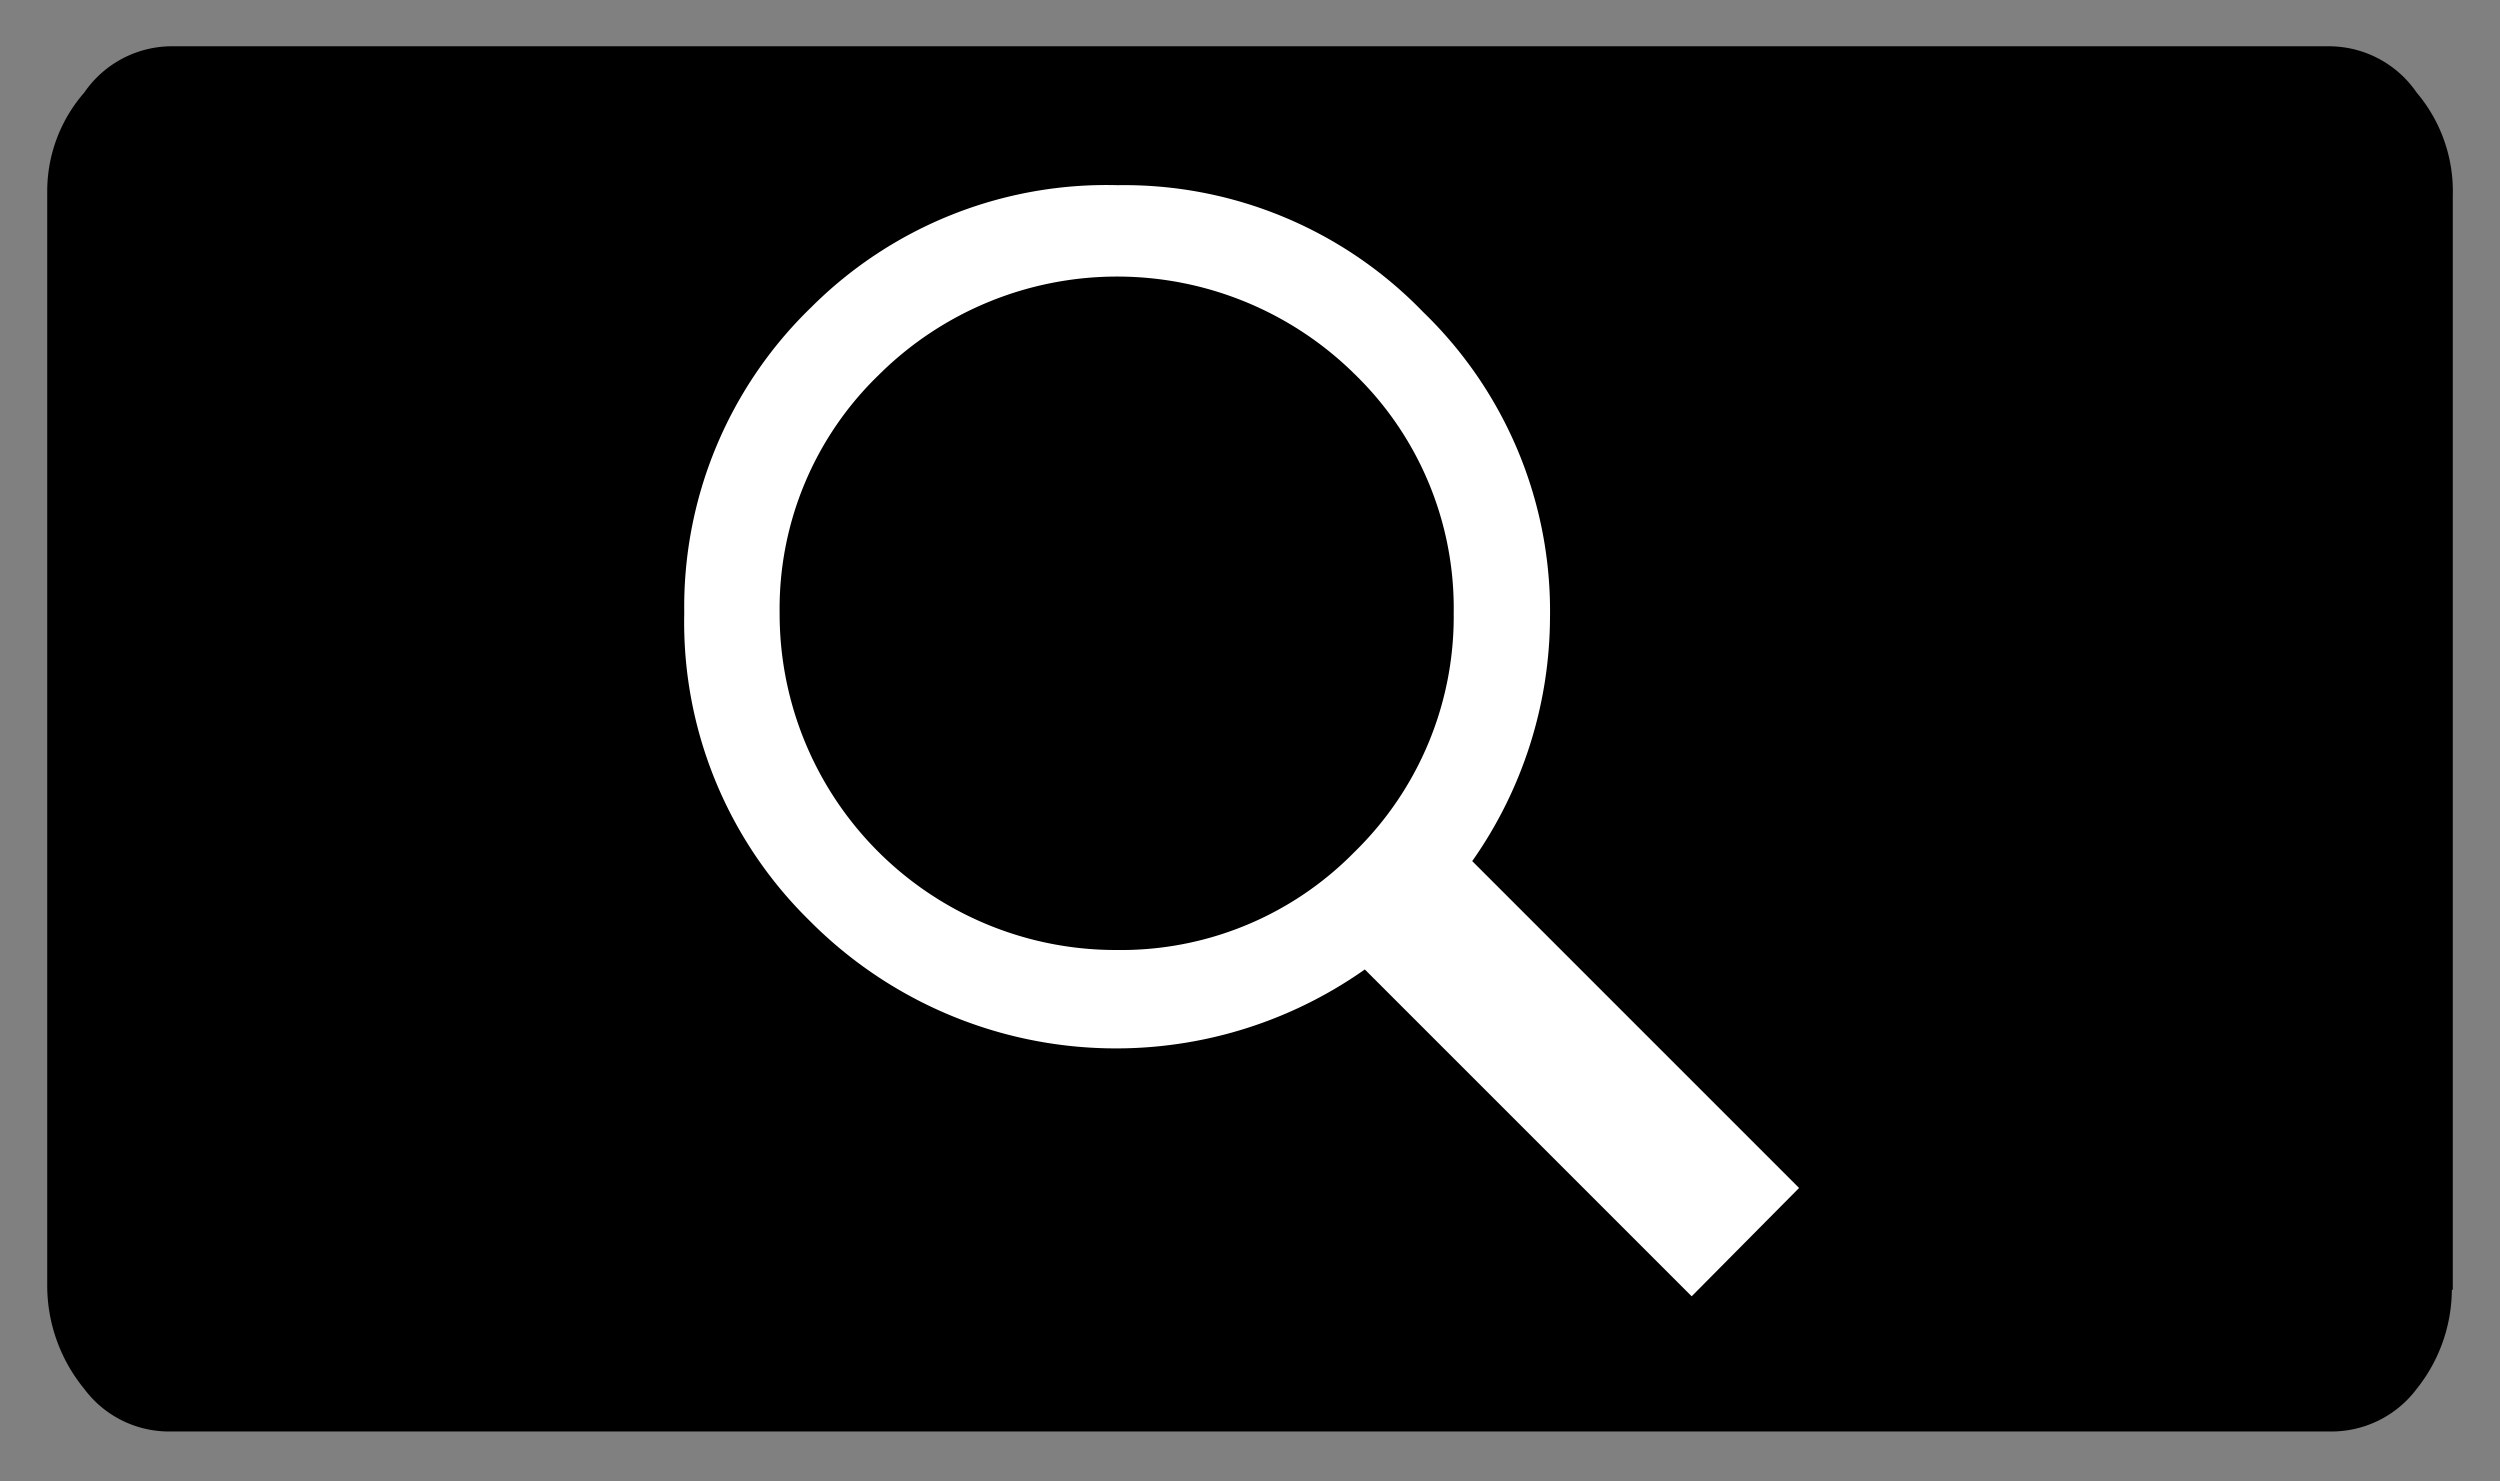 <svg id="レイヤー_1" data-name="レイヤー 1" xmlns="http://www.w3.org/2000/svg" width="27" height="16" viewBox="0 0 27 16">
  <rect x="0" y="0" width="27" height="16" fill="#808080" stroke="none"/>
  <defs>
    <style>
      .cls-1 {
        fill: #fff;
      }

      .cls-2 {
        fill: none;
      }
    </style>
  </defs>
  <title>icon_btn-magnify</title>
  <g>
    <path d="M26.48,13.93A1.73,1.73,0,0,1,26.1,15a1.15,1.15,0,0,1-.92.46H1.83A1.14,1.14,0,0,1,.91,15a1.76,1.76,0,0,1-.4-1.11V2.07A1.62,1.62,0,0,1,.91,1,1.15,1.15,0,0,1,1.83.5H25.17A1.15,1.15,0,0,1,26.1,1a1.65,1.65,0,0,1,.39,1.12V13.93Z"/>
    <path class="cls-1" d="M19.43,12.83L18.27,14l-3.53-3.53a4.66,4.66,0,0,1-6-.53A4.51,4.51,0,0,1,7.39,6.62a4.5,4.5,0,0,1,1.37-3.3A4.51,4.51,0,0,1,12.07,2a4.49,4.49,0,0,1,3.3,1.37,4.49,4.49,0,0,1,1.37,3.3A4.6,4.6,0,0,1,15.9,9.3ZM15.7,6.62a3.52,3.52,0,0,0-1.06-2.57,3.65,3.65,0,0,0-5.15,0A3.51,3.51,0,0,0,8.42,6.62a3.63,3.63,0,0,0,3.64,3.64,3.53,3.53,0,0,0,2.57-1.06A3.55,3.55,0,0,0,15.7,6.62Z"/>
  </g>
  <rect class="cls-2" width="27" height="16"/>
</svg>
